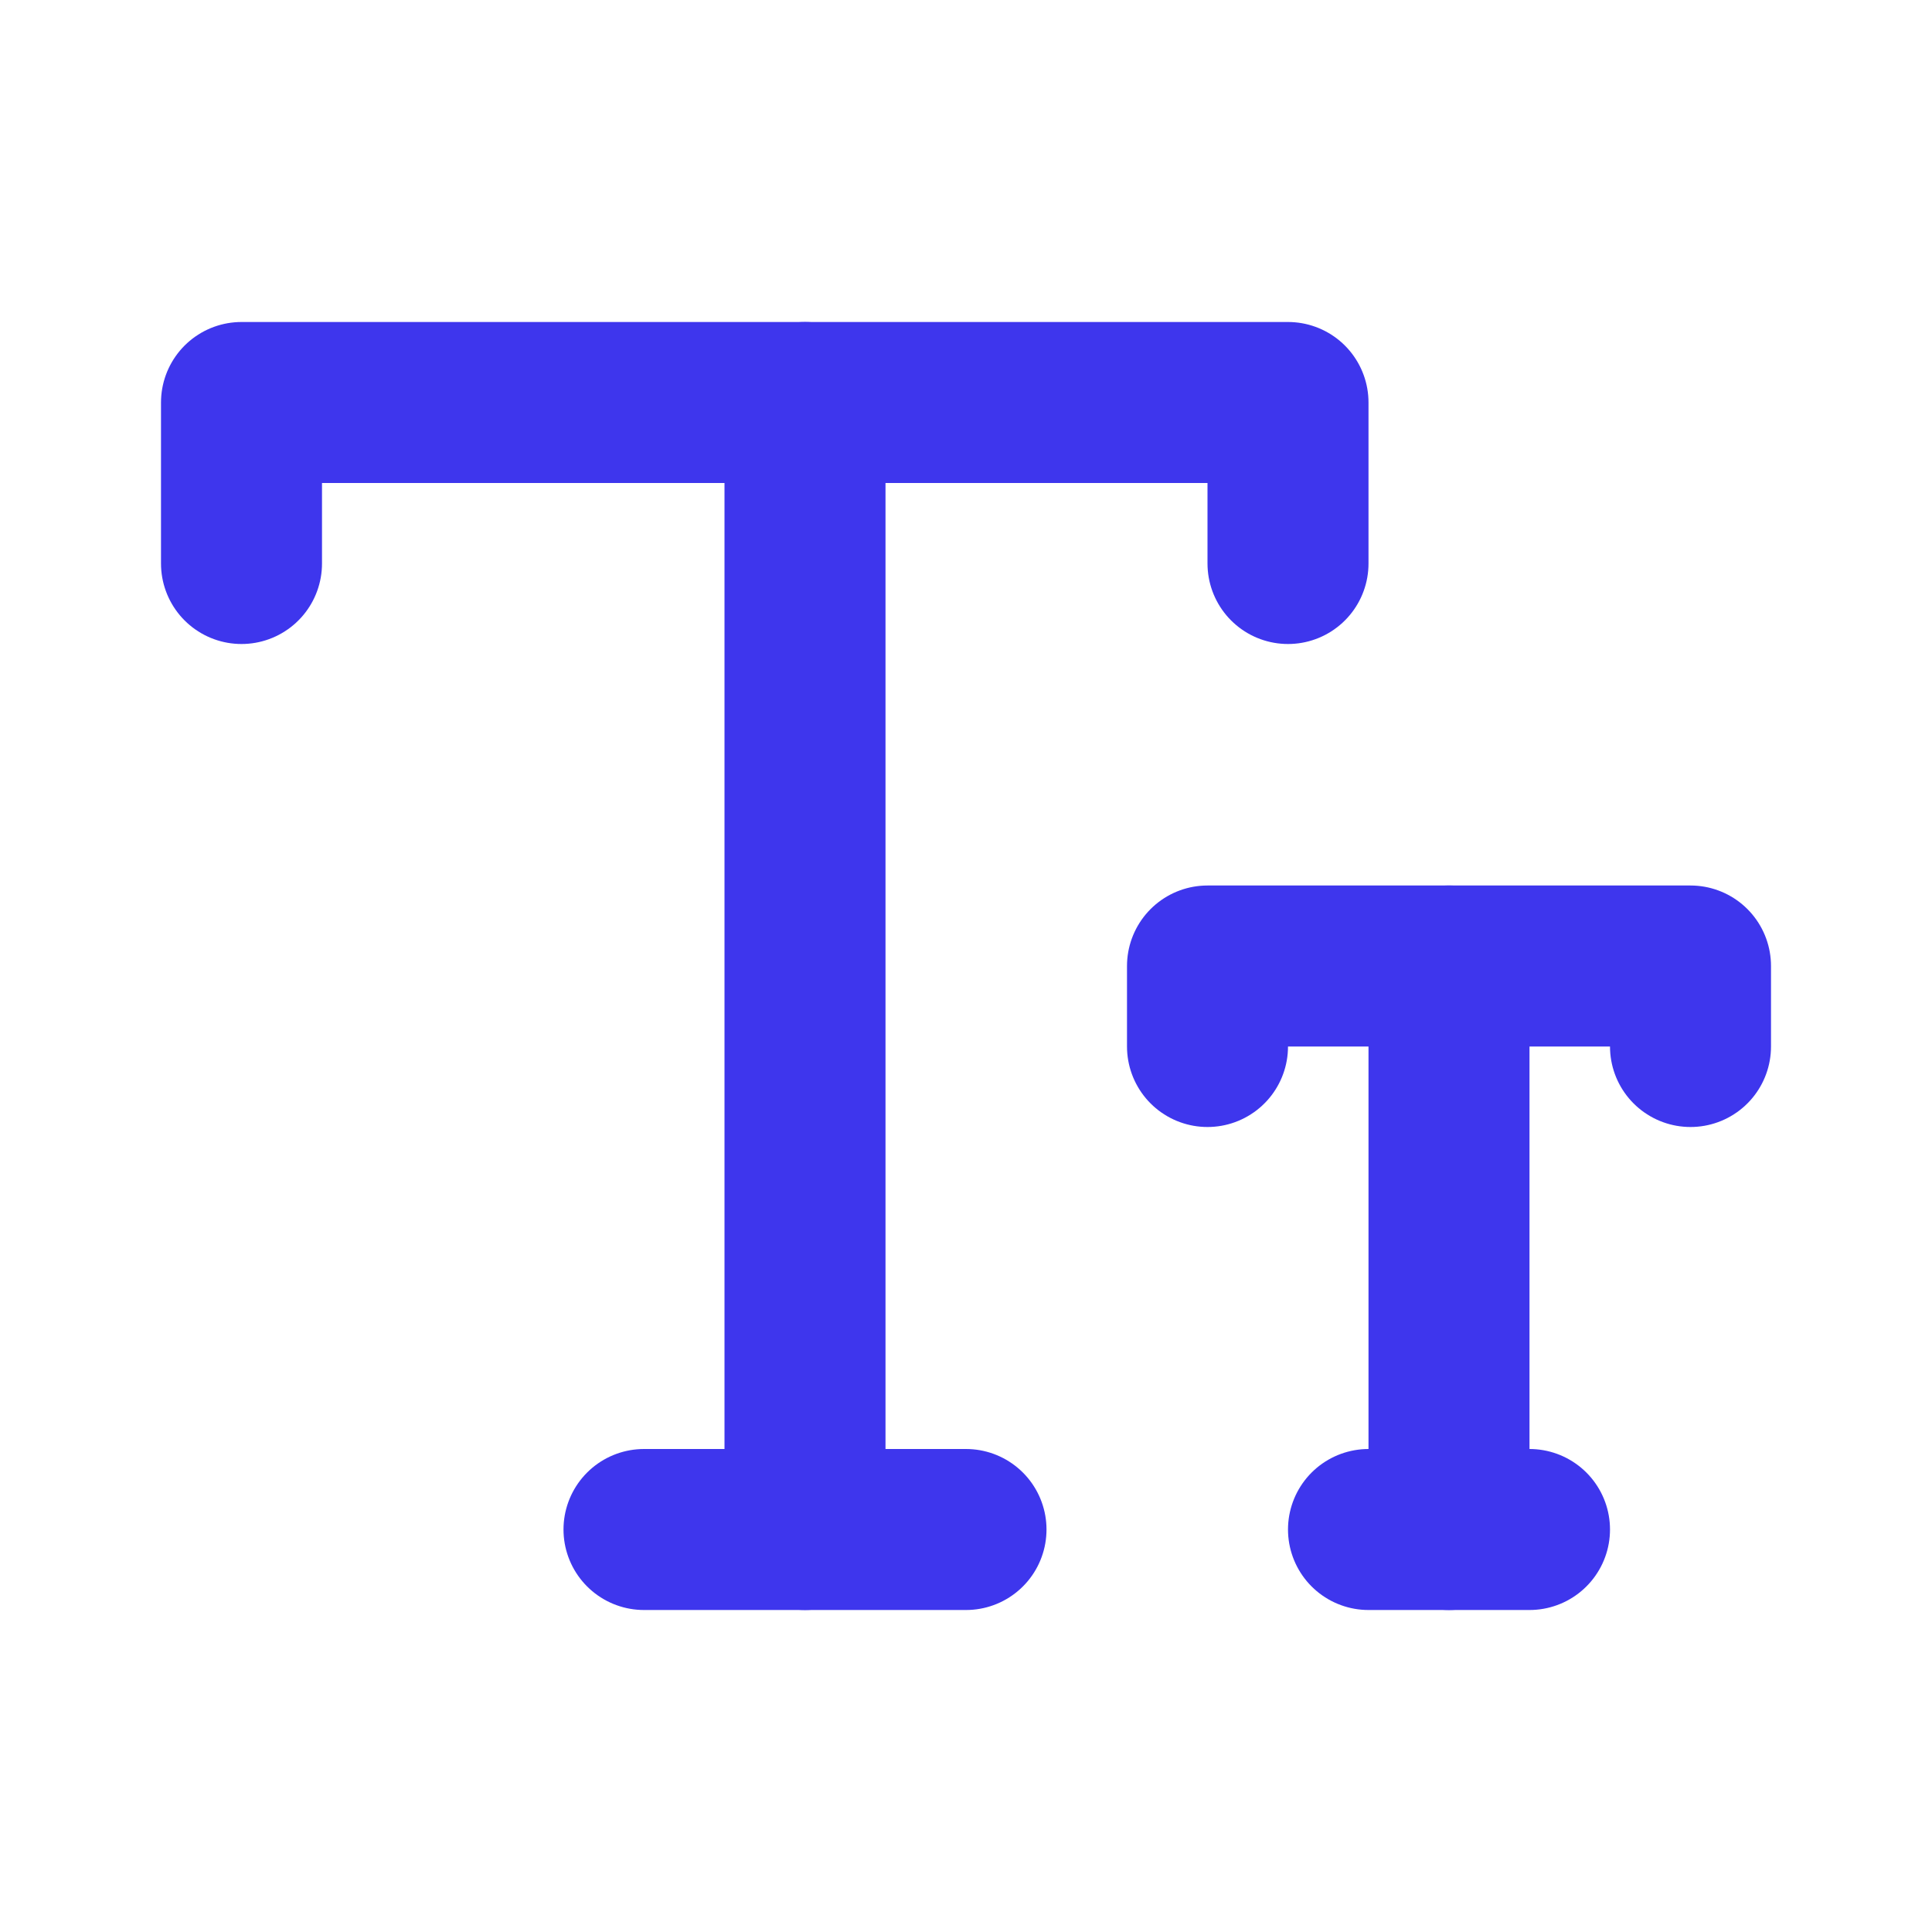 <svg width="24" height="24" viewBox="0 0 24 24" fill="none" xmlns="http://www.w3.org/2000/svg">
<g id="Icon">
<mask id="mask0_302_4648" style="mask-type:alpha" maskUnits="userSpaceOnUse" x="0" y="0" width="24" height="24">
<rect id="Bounding box" width="24" height="24" fill="white"/>
</mask>
<g mask="url(#mask0_302_4648)">
<g id="Icon_2">
<path id="Vector" d="M3 7V5H16V7" stroke="#3E36ED" stroke-width="2" stroke-linecap="round" stroke-linejoin="round"/>
<path id="Vector_2" d="M10 5V19" stroke="#3E36ED" stroke-width="2" stroke-linecap="round" stroke-linejoin="round"/>
<path id="Vector_3" d="M12 19H8" stroke="#3E36ED" stroke-width="2" stroke-linecap="round" stroke-linejoin="round"/>
<path id="Vector_4" d="M15 13V12H21V13" stroke="#3E36ED" stroke-width="2" stroke-linecap="round" stroke-linejoin="round"/>
<path id="Vector_5" d="M18 12V19" stroke="#3E36ED" stroke-width="2" stroke-linecap="round" stroke-linejoin="round"/>
<path id="Vector_6" d="M17 19H19" stroke="#3E36ED" stroke-width="2" stroke-linecap="round" stroke-linejoin="round"/>
</g>
</g>
</g>
</svg>
